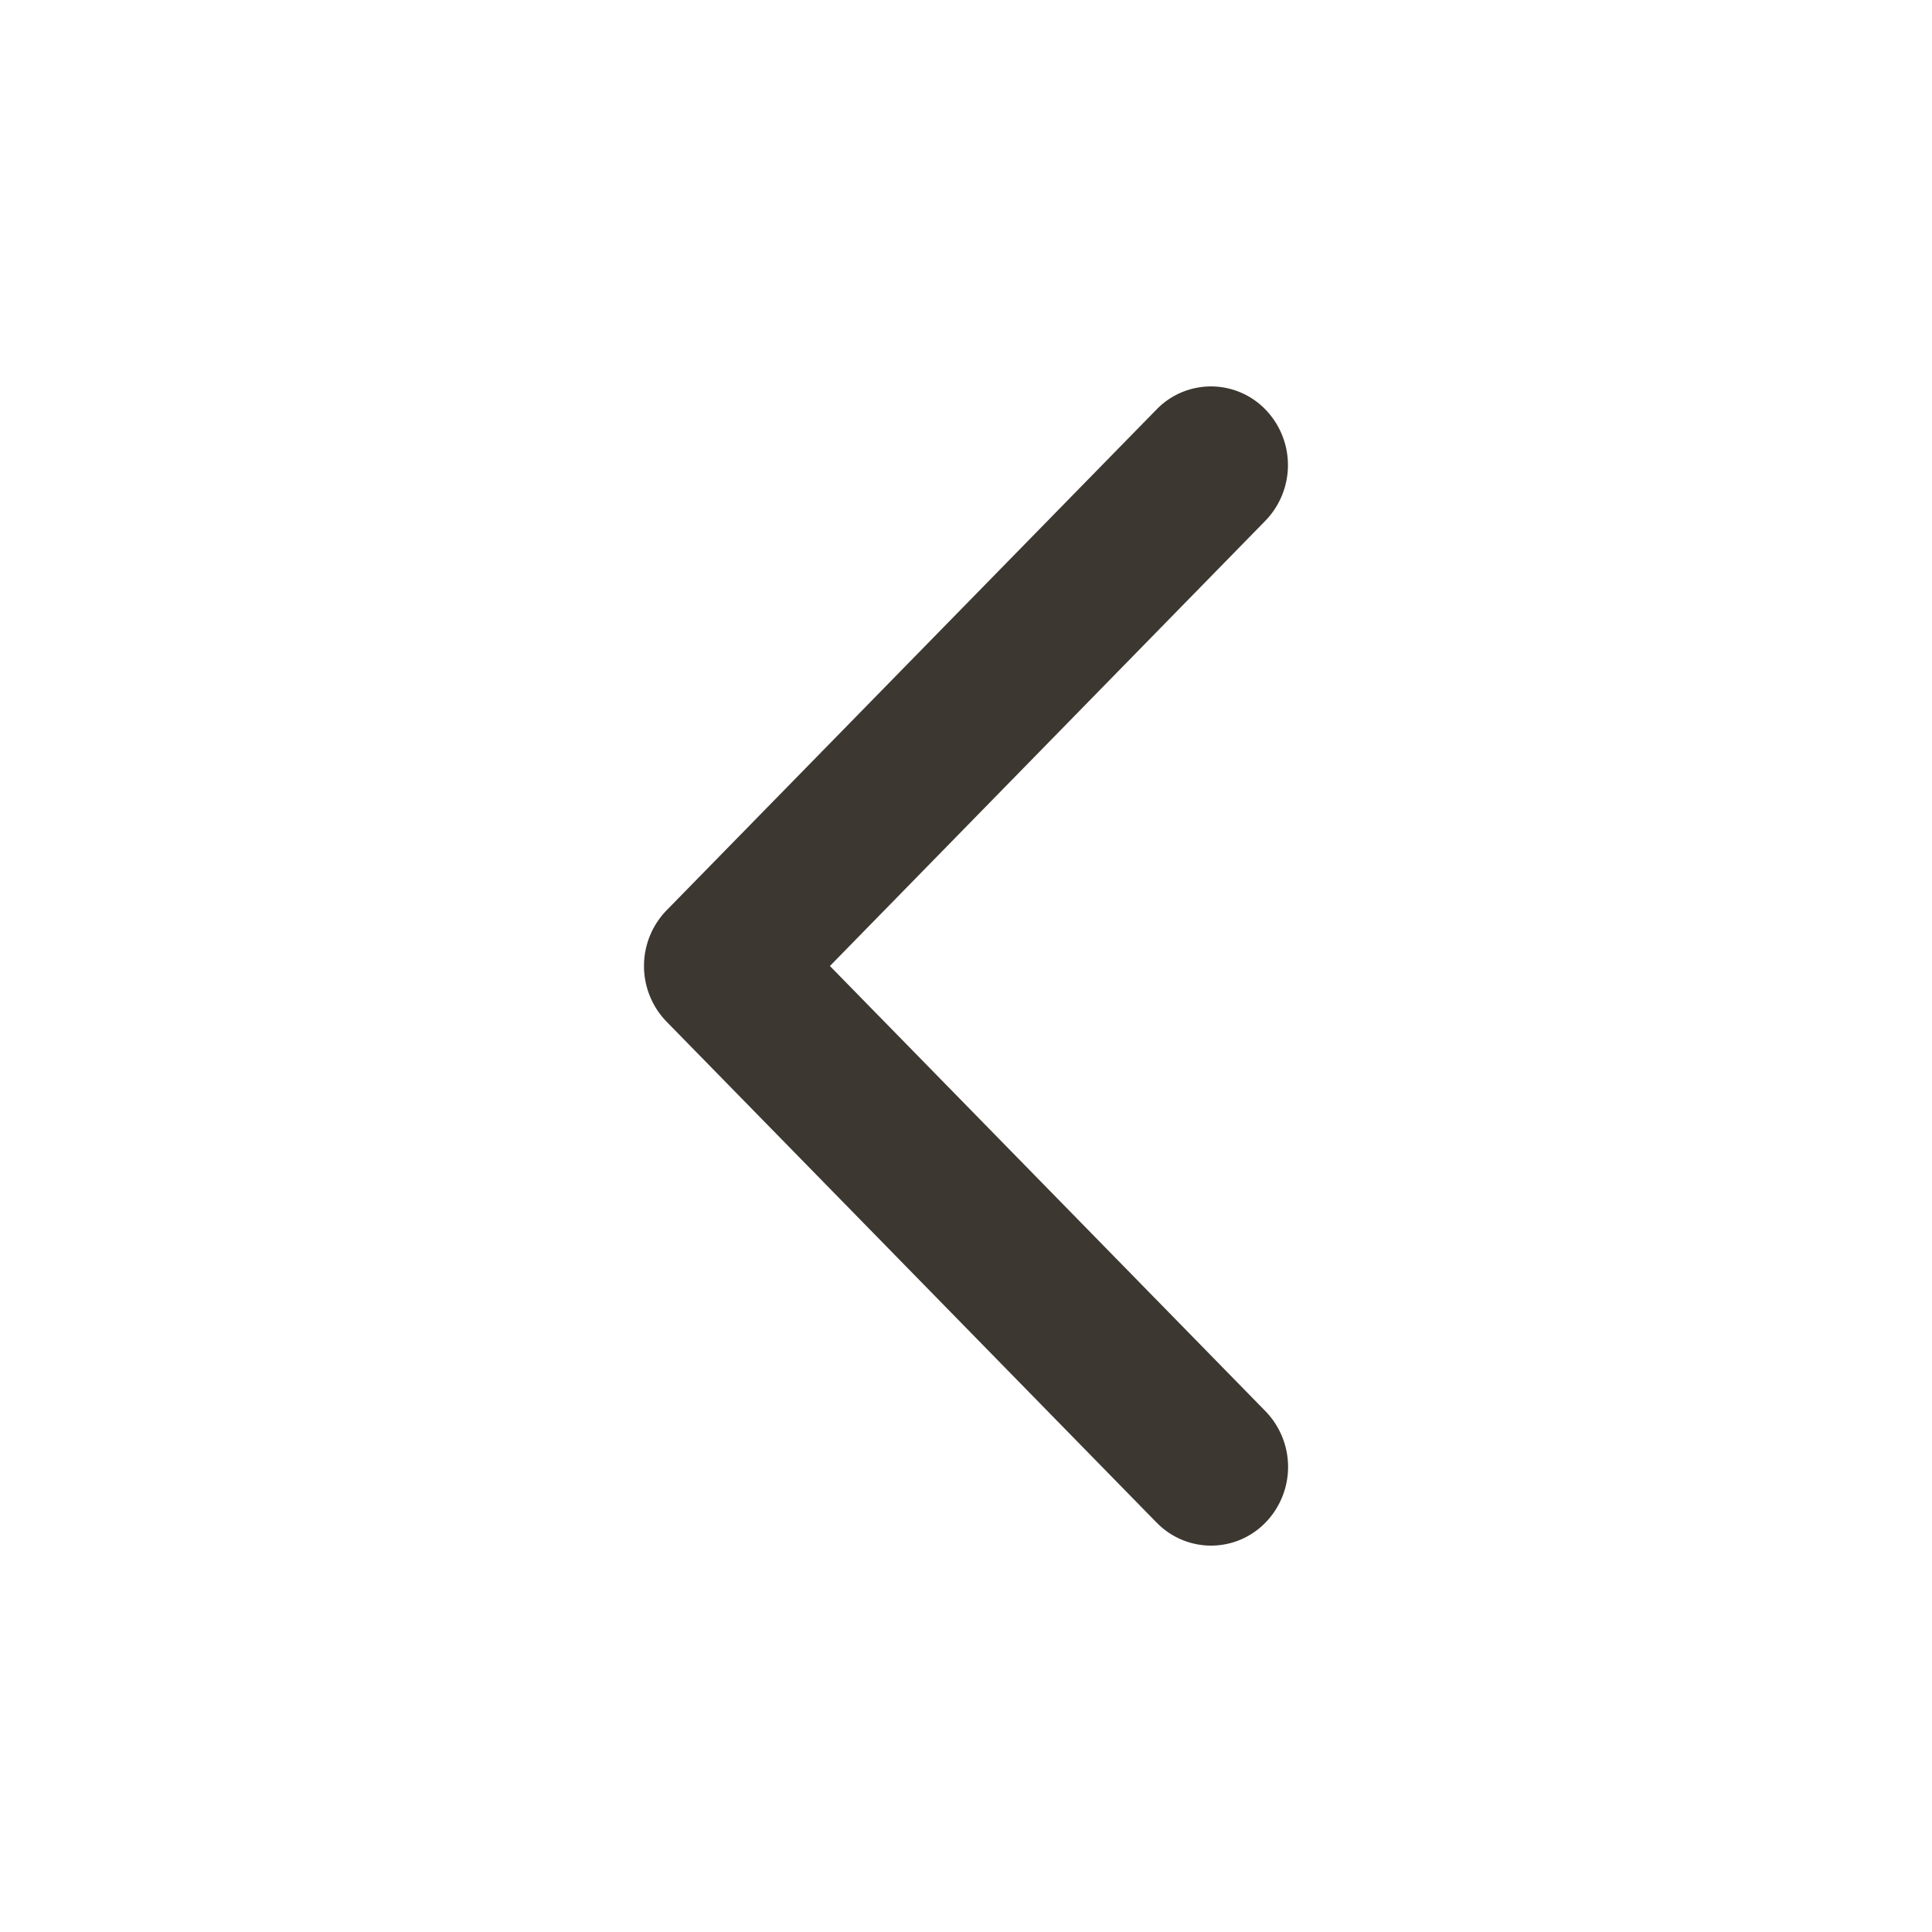 <svg width="30" height="30" viewBox="0 0 30 30" fill="none" xmlns="http://www.w3.org/2000/svg"><path fill-rule="evenodd" clip-rule="evenodd" d="M17.959 23.642l-7.609-7.778a1.241 1.241 0 010-1.728l7.609-7.778a1.177 1.177 0 011.69 0 1.241 1.241 0 010 1.728L12.887 15l6.764 6.914a1.241 1.241 0 010 1.728 1.177 1.177 0 01-1.691 0z" fill="#3D3731"/></svg>